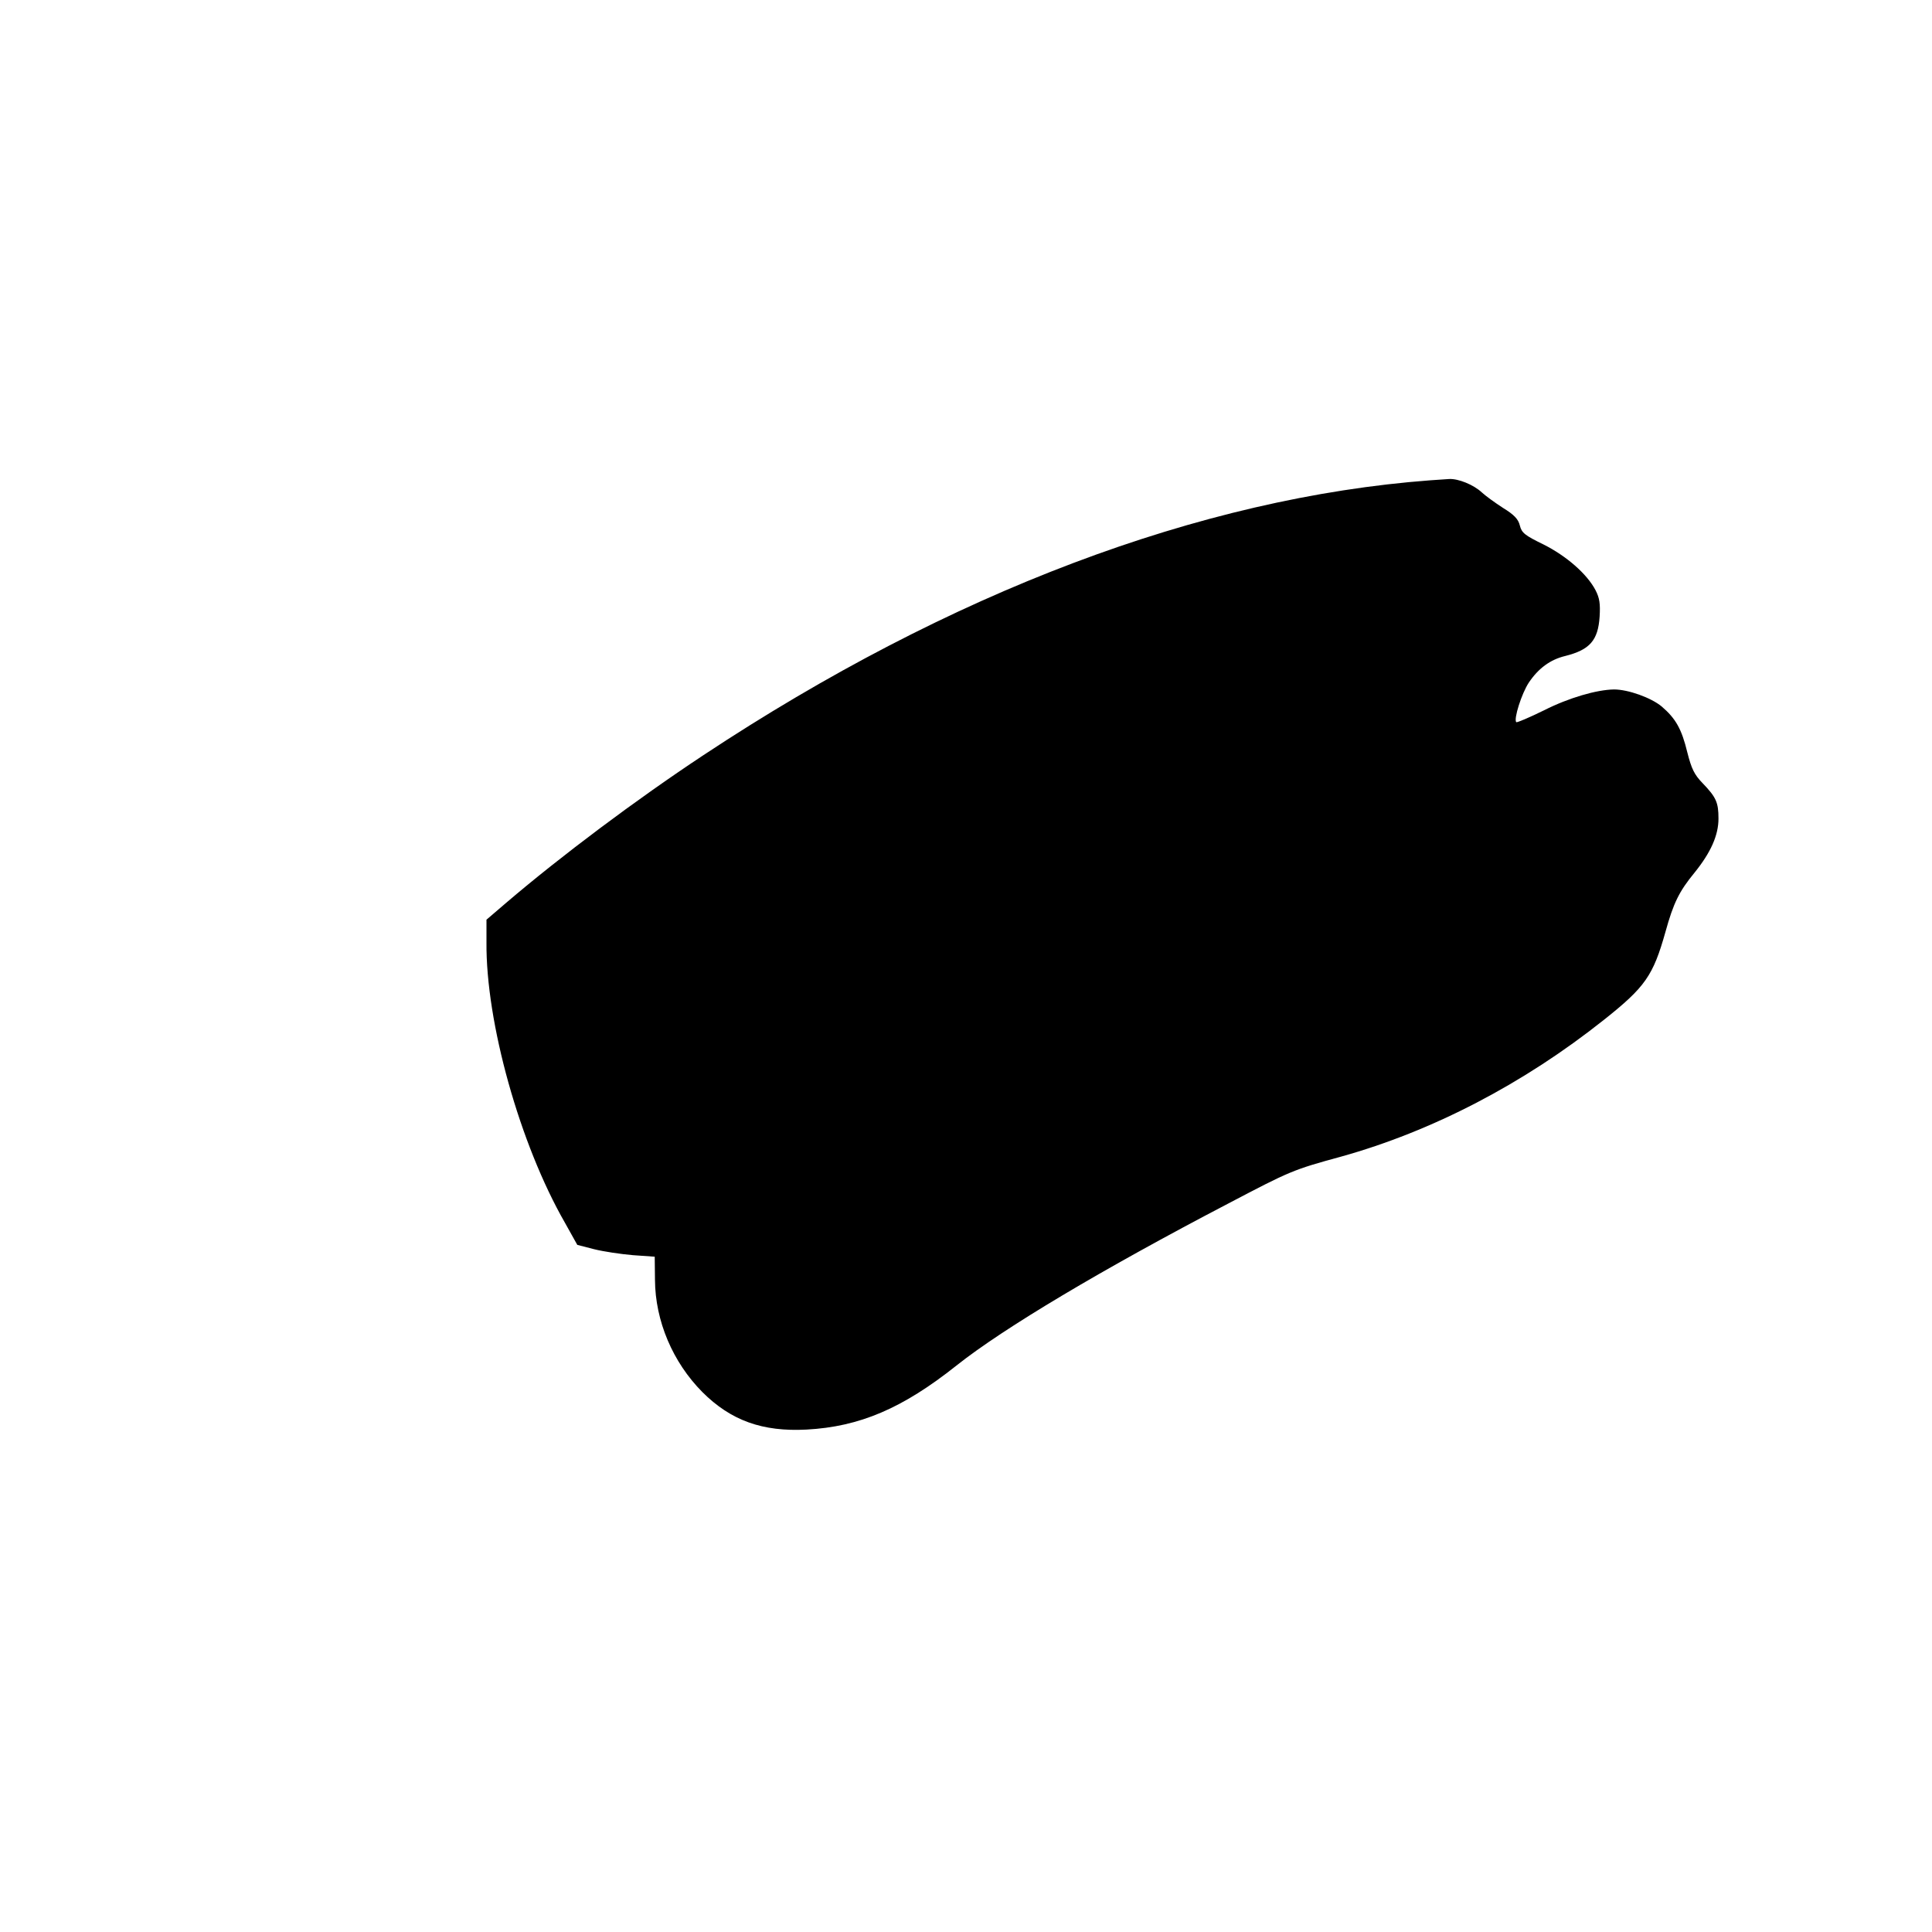 <?xml version="1.0" encoding="UTF-8" standalone="yes"?>
<svg version="1.0" xmlns="http://www.w3.org/2000/svg" width="750.505" height="750.505" viewBox="0 0 751 751" preserveAspectRatio="xMidYMid meet">
  <g transform="translate(0,751) scale(0.1,-0.1)" fill="#000000" stroke="none">
    <path d="M5560 5643 c-893 -67 -1868 -435 -2825 -1068 -263 -174 -555 -393
-767 -574 l-77 -66 0 -87 c-3 -312 130 -786 305 -1091 l48 -86 66 -17 c36 -9
103 -19 150 -23 l85 -6 1 -90 c1 -160 69 -320 184 -436 111 -111 234 -155 405
-146 206 11 373 82 583 249 184 146 565 373 1057 630 240 126 251 131 438 182
355 99 709 283 1022 532 160 127 191 171 239 342 31 112 53 157 113 230 63 78
93 145 93 210 0 63 -9 83 -62 138 -32 33 -43 56 -59 119 -22 91 -45 132 -100
179 -41 34 -130 66 -185 66 -67 -1 -175 -32 -272 -81 -57 -28 -106 -49 -108
-46 -11 11 21 112 49 154 37 55 83 89 141 103 96 24 128 61 134 153 3 50 0 72
-16 103 -33 63 -113 133 -203 178 -72 35 -84 45 -91 73 -6 25 -22 42 -66 69
-31 20 -68 47 -82 60 -32 30 -92 54 -127 52 -15 -1 -48 -3 -73 -5z"/>
  </g>
</svg>